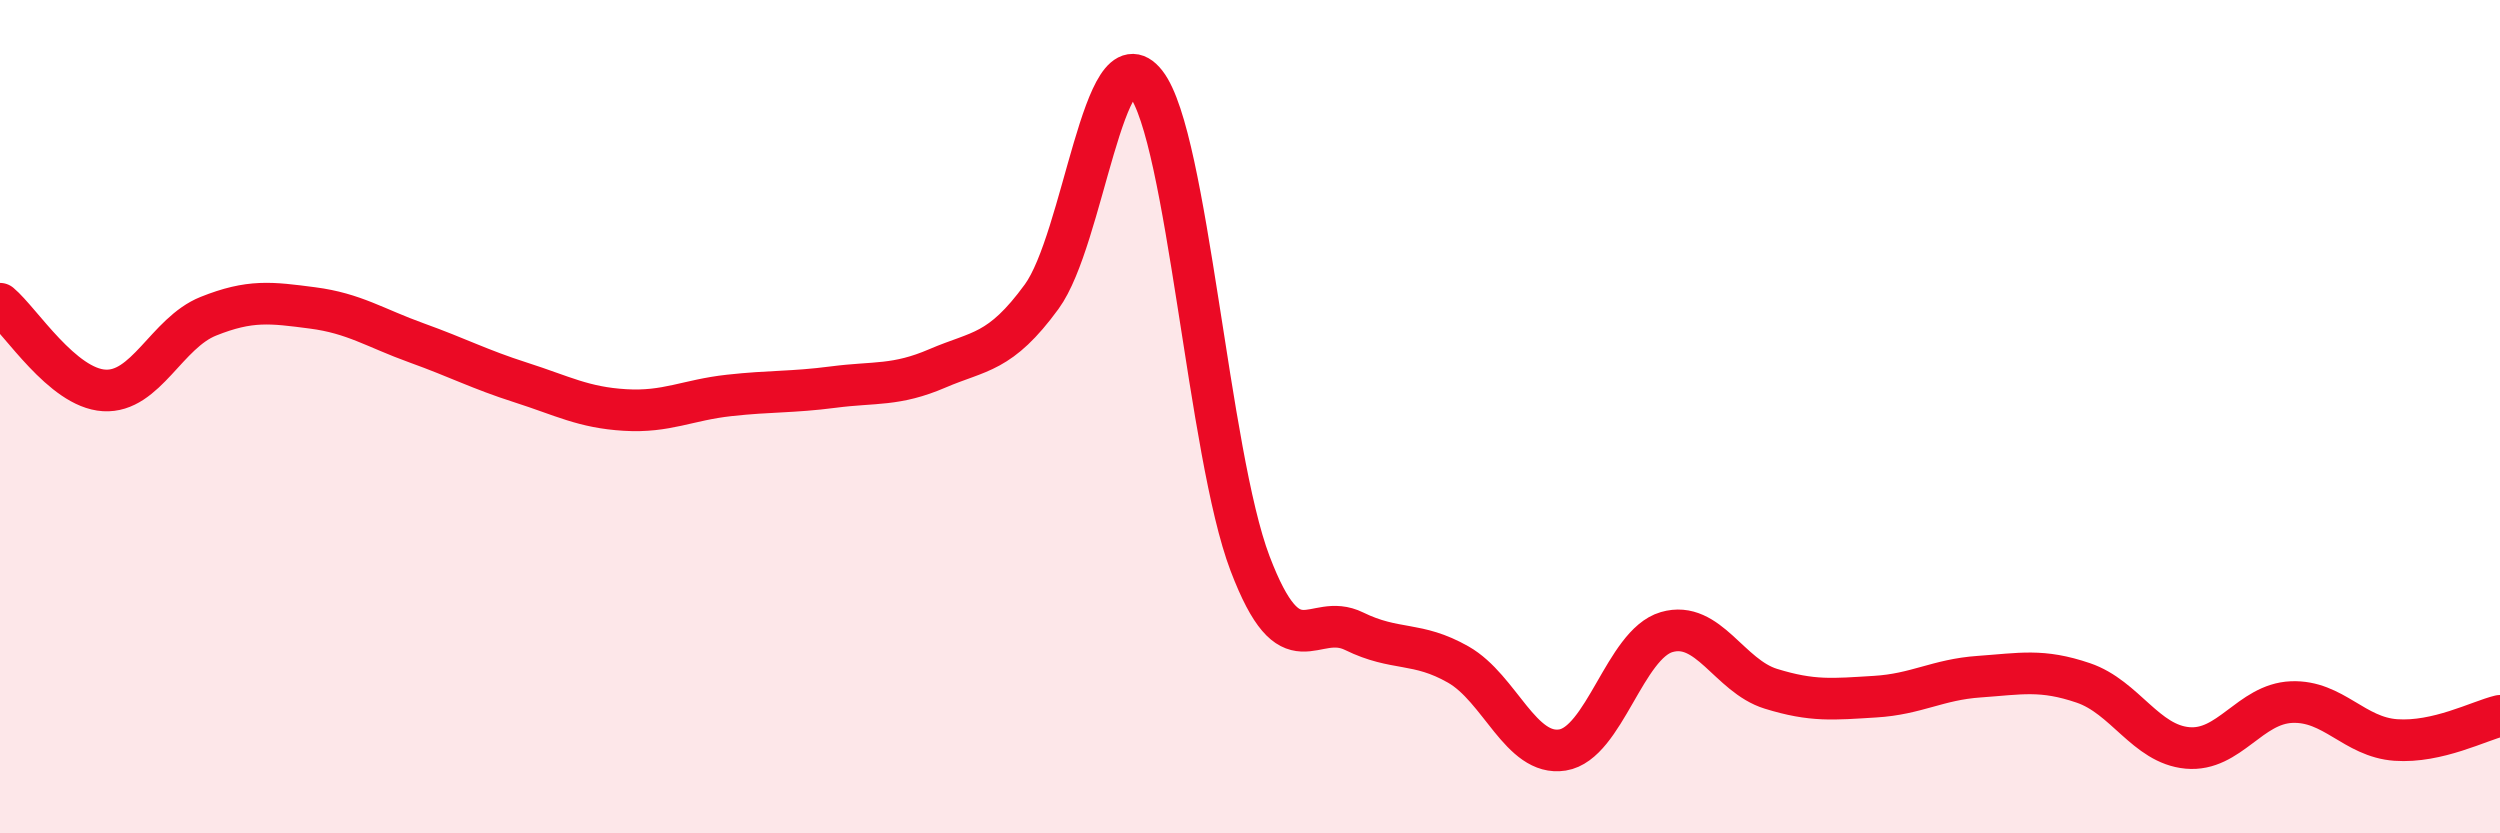 
    <svg width="60" height="20" viewBox="0 0 60 20" xmlns="http://www.w3.org/2000/svg">
      <path
        d="M 0,7.29 C 0.5,7.71 1.5,9.31 2.5,9.37 C 3.5,9.43 4,7.99 5,7.59 C 6,7.19 6.5,7.26 7.5,7.39 C 8.5,7.52 9,7.87 10,8.23 C 11,8.59 11.5,8.86 12.5,9.18 C 13.5,9.5 14,9.78 15,9.84 C 16,9.9 16.5,9.6 17.5,9.49 C 18.5,9.38 19,9.42 20,9.29 C 21,9.16 21.5,9.27 22.5,8.84 C 23.5,8.41 24,8.49 25,7.12 C 26,5.75 26.5,0.72 27.5,2 C 28.5,3.28 29,10.89 30,13.52 C 31,16.15 31.5,14.66 32.5,15.15 C 33.5,15.64 34,15.38 35,15.95 C 36,16.52 36.5,18.16 37.5,18 C 38.5,17.84 39,15.46 40,15.17 C 41,14.88 41.5,16.22 42.5,16.53 C 43.5,16.84 44,16.78 45,16.72 C 46,16.66 46.5,16.31 47.5,16.24 C 48.5,16.17 49,16.05 50,16.39 C 51,16.73 51.5,17.86 52.5,17.95 C 53.5,18.04 54,16.89 55,16.85 C 56,16.81 56.5,17.69 57.5,17.76 C 58.5,17.83 59.5,17.3 60,17.18L60 20L0 20Z"
        fill="#EB0A25"
        opacity="0.1"
        stroke-linecap="round"
        stroke-linejoin="round"
      />
      <path
        d="M 0,7.29 C 0.5,7.71 1.5,9.31 2.5,9.37 C 3.5,9.43 4,7.99 5,7.59 C 6,7.19 6.5,7.26 7.5,7.39 C 8.5,7.52 9,7.87 10,8.23 C 11,8.59 11.5,8.86 12.5,9.18 C 13.5,9.5 14,9.78 15,9.84 C 16,9.9 16.5,9.6 17.5,9.49 C 18.5,9.38 19,9.42 20,9.29 C 21,9.16 21.5,9.27 22.5,8.84 C 23.5,8.41 24,8.49 25,7.12 C 26,5.75 26.5,0.72 27.5,2 C 28.5,3.28 29,10.89 30,13.52 C 31,16.15 31.5,14.66 32.5,15.15 C 33.5,15.64 34,15.38 35,15.95 C 36,16.52 36.5,18.16 37.5,18 C 38.5,17.84 39,15.46 40,15.17 C 41,14.88 41.5,16.22 42.5,16.53 C 43.5,16.84 44,16.78 45,16.72 C 46,16.66 46.5,16.31 47.5,16.24 C 48.5,16.17 49,16.05 50,16.39 C 51,16.73 51.5,17.86 52.5,17.95 C 53.5,18.04 54,16.89 55,16.85 C 56,16.81 56.5,17.69 57.5,17.76 C 58.5,17.83 59.5,17.3 60,17.18"
        stroke="#EB0A25"
        stroke-width="1"
        fill="none"
        stroke-linecap="round"
        stroke-linejoin="round"
      />
    </svg>
  